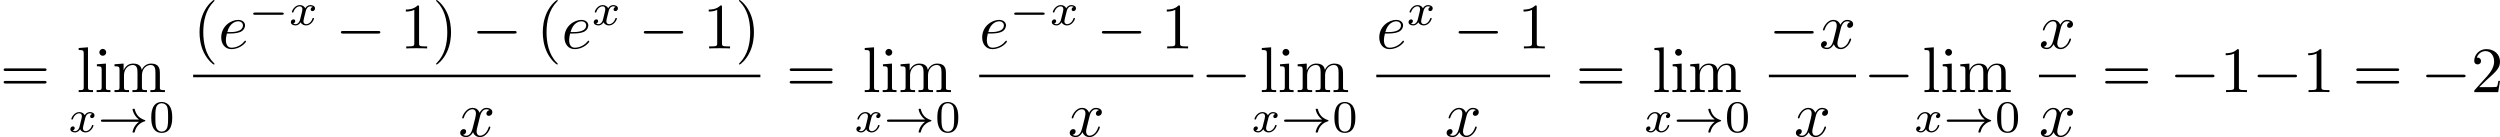 <?xml version='1.0' encoding='UTF-8'?>
<!-- This file was generated by dvisvgm 2.13.3 -->
<svg version='1.1' xmlns='http://www.w3.org/2000/svg' xmlns:xlink='http://www.w3.org/1999/xlink' width='771.516pt' height='42.31pt' viewBox='0 1184.241 771.516 42.31'>
<defs>
<path id='g1-0' d='M6.565-2.291C6.735-2.291 6.914-2.291 6.914-2.491S6.735-2.69 6.565-2.69H1.176C1.006-2.69 .827-2.69 .827-2.491S1.006-2.291 1.176-2.291H6.565Z'/>
<path id='g3-101' d='M1.863-2.301C2.152-2.301 2.889-2.321 3.387-2.531C4.085-2.829 4.134-3.417 4.134-3.557C4.134-3.995 3.756-4.403 3.068-4.403C1.963-4.403 .458-3.437 .458-1.694C.458-.677 1.046 .11 2.022 .11C3.447 .11 4.284-.946 4.284-1.066C4.284-1.126 4.224-1.196 4.164-1.196C4.115-1.196 4.095-1.176 4.035-1.096C3.248-.11 2.162-.11 2.042-.11C1.265-.11 1.176-.946 1.176-1.265C1.176-1.385 1.186-1.694 1.335-2.301H1.863ZM1.395-2.521C1.783-4.035 2.809-4.184 3.068-4.184C3.537-4.184 3.806-3.895 3.806-3.557C3.806-2.521 2.212-2.521 1.803-2.521H1.395Z'/>
<path id='g3-120' d='M3.328-3.009C3.387-3.268 3.616-4.184 4.314-4.184C4.364-4.184 4.603-4.184 4.812-4.055C4.533-4.005 4.334-3.756 4.334-3.517C4.334-3.357 4.443-3.168 4.712-3.168C4.932-3.168 5.25-3.347 5.25-3.746C5.25-4.264 4.663-4.403 4.324-4.403C3.746-4.403 3.397-3.875 3.278-3.646C3.029-4.304 2.491-4.403 2.202-4.403C1.166-4.403 .598-3.118 .598-2.869C.598-2.77 .697-2.77 .717-2.77C.797-2.77 .827-2.79 .847-2.879C1.186-3.935 1.843-4.184 2.182-4.184C2.371-4.184 2.72-4.095 2.72-3.517C2.72-3.208 2.55-2.54 2.182-1.146C2.022-.528 1.674-.11 1.235-.11C1.176-.11 .946-.11 .737-.239C.986-.289 1.205-.498 1.205-.777C1.205-1.046 .986-1.126 .837-1.126C.538-1.126 .289-.867 .289-.548C.289-.09 .787 .11 1.225 .11C1.883 .11 2.242-.588 2.271-.648C2.391-.279 2.75 .11 3.347 .11C4.374 .11 4.941-1.176 4.941-1.425C4.941-1.524 4.852-1.524 4.822-1.524C4.732-1.524 4.712-1.484 4.692-1.415C4.364-.349 3.686-.11 3.367-.11C2.979-.11 2.819-.428 2.819-.767C2.819-.986 2.879-1.205 2.989-1.644L3.328-3.009Z'/>
<path id='g6-48' d='M3.599-2.225C3.599-2.992 3.508-3.543 3.187-4.031C2.971-4.352 2.538-4.631 1.981-4.631C.363-4.631 .363-2.727 .363-2.225S.363 .139 1.981 .139S3.599-1.723 3.599-2.225ZM1.981-.056C1.66-.056 1.234-.244 1.095-.816C.997-1.227 .997-1.799 .997-2.315C.997-2.824 .997-3.354 1.102-3.738C1.248-4.289 1.695-4.435 1.981-4.435C2.357-4.435 2.72-4.205 2.845-3.801C2.957-3.424 2.964-2.922 2.964-2.315C2.964-1.799 2.964-1.283 2.873-.844C2.734-.209 2.26-.056 1.981-.056Z'/>
<path id='g2-0' d='M5.189-1.576C5.3-1.576 5.467-1.576 5.467-1.743C5.467-1.918 5.307-1.918 5.189-1.918H1.032C.921-1.918 .753-1.918 .753-1.75C.753-1.576 .914-1.576 1.032-1.576H5.189Z'/>
<path id='g2-33' d='M6.416-1.576C5.537-.934 5.419-.021 5.419-.014C5.419 .091 5.488 .091 5.586 .091C5.712 .091 5.733 .091 5.767-.028C5.809-.202 5.921-.649 6.283-1.032C6.688-1.458 7.037-1.562 7.33-1.653C7.371-1.667 7.399-1.709 7.399-1.743C7.399-1.813 7.357-1.827 7.267-1.855C6.263-2.176 5.907-2.887 5.76-3.501C5.733-3.585 5.684-3.585 5.586-3.585S5.419-3.585 5.419-3.48C5.419-3.466 5.488-2.999 5.83-2.518C5.991-2.28 6.186-2.085 6.416-1.918H.816C.704-1.918 .537-1.918 .537-1.75C.537-1.576 .697-1.576 .816-1.576H6.416Z'/>
<path id='g4-120' d='M1.736-.739C1.667-.502 1.437-.126 1.081-.126C1.06-.126 .851-.126 .704-.223C.99-.314 1.011-.565 1.011-.607C1.011-.76 .893-.865 .732-.865C.537-.865 .335-.697 .335-.439C.335-.091 .725 .07 1.067 .07C1.388 .07 1.674-.133 1.848-.425C2.015-.056 2.399 .07 2.678 .07C3.48 .07 3.905-.802 3.905-.997C3.905-1.088 3.815-1.088 3.794-1.088C3.696-1.088 3.689-1.053 3.661-.969C3.515-.488 3.096-.126 2.706-.126C2.427-.126 2.28-.314 2.28-.579C2.28-.76 2.448-1.395 2.643-2.169C2.783-2.706 3.096-2.88 3.327-2.88C3.34-2.88 3.557-2.88 3.703-2.783C3.48-2.72 3.396-2.525 3.396-2.399C3.396-2.246 3.515-2.141 3.675-2.141S4.066-2.273 4.066-2.566C4.066-2.957 3.619-3.075 3.34-3.075C2.992-3.075 2.713-2.845 2.559-2.58C2.434-2.866 2.113-3.075 1.723-3.075C.941-3.075 .495-2.218 .495-2.008C.495-1.918 .593-1.918 .614-1.918C.704-1.918 .711-1.946 .746-2.036C.921-2.58 1.36-2.88 1.702-2.88C1.932-2.88 2.12-2.755 2.12-2.42C2.12-2.28 2.036-1.932 1.974-1.695L1.736-.739Z'/>
<path id='g5-40' d='M3.298 2.391C3.298 2.361 3.298 2.341 3.128 2.172C1.883 .917 1.564-.966 1.564-2.491C1.564-4.224 1.943-5.958 3.168-7.203C3.298-7.323 3.298-7.342 3.298-7.372C3.298-7.442 3.258-7.472 3.198-7.472C3.098-7.472 2.202-6.795 1.614-5.529C1.106-4.433 .986-3.328 .986-2.491C.986-1.714 1.096-.508 1.644 .618C2.242 1.843 3.098 2.491 3.198 2.491C3.258 2.491 3.298 2.461 3.298 2.391Z'/>
<path id='g5-41' d='M2.879-2.491C2.879-3.268 2.77-4.473 2.222-5.599C1.624-6.824 .767-7.472 .667-7.472C.608-7.472 .568-7.432 .568-7.372C.568-7.342 .568-7.323 .757-7.143C1.733-6.157 2.301-4.573 2.301-2.491C2.301-.787 1.933 .966 .697 2.222C.568 2.341 .568 2.361 .568 2.391C.568 2.451 .608 2.491 .667 2.491C.767 2.491 1.664 1.813 2.252 .548C2.76-.548 2.879-1.654 2.879-2.491Z'/>
<path id='g5-49' d='M2.929-6.376C2.929-6.615 2.929-6.635 2.7-6.635C2.082-5.998 1.205-5.998 .887-5.998V-5.689C1.086-5.689 1.674-5.689 2.192-5.948V-.787C2.192-.428 2.162-.309 1.265-.309H.946V0C1.295-.03 2.162-.03 2.56-.03S3.826-.03 4.174 0V-.309H3.856C2.959-.309 2.929-.418 2.929-.787V-6.376Z'/>
<path id='g5-50' d='M1.265-.767L2.321-1.793C3.875-3.168 4.473-3.706 4.473-4.702C4.473-5.838 3.577-6.635 2.361-6.635C1.235-6.635 .498-5.719 .498-4.832C.498-4.274 .996-4.274 1.026-4.274C1.196-4.274 1.544-4.394 1.544-4.802C1.544-5.061 1.365-5.32 1.016-5.32C.936-5.32 .917-5.32 .887-5.31C1.116-5.958 1.654-6.326 2.232-6.326C3.138-6.326 3.567-5.519 3.567-4.702C3.567-3.905 3.068-3.118 2.521-2.501L.608-.369C.498-.259 .498-.239 .498 0H4.194L4.473-1.733H4.224C4.174-1.435 4.105-.996 4.005-.847C3.935-.767 3.278-.767 3.059-.767H1.265Z'/>
<path id='g5-61' d='M6.844-3.258C6.994-3.258 7.183-3.258 7.183-3.457S6.994-3.656 6.854-3.656H.887C.747-3.656 .558-3.656 .558-3.457S.747-3.258 .897-3.258H6.844ZM6.854-1.325C6.994-1.325 7.183-1.325 7.183-1.524S6.994-1.724 6.844-1.724H.897C.747-1.724 .558-1.724 .558-1.524S.747-1.325 .887-1.325H6.854Z'/>
<path id='g5-105' d='M1.763-4.403L.369-4.294V-3.985C1.016-3.985 1.106-3.925 1.106-3.437V-.757C1.106-.309 .996-.309 .329-.309V0C.648-.01 1.186-.03 1.425-.03C1.773-.03 2.122-.01 2.461 0V-.309C1.803-.309 1.763-.359 1.763-.747V-4.403ZM1.803-6.137C1.803-6.456 1.554-6.665 1.275-6.665C.966-6.665 .747-6.396 .747-6.137C.747-5.868 .966-5.609 1.275-5.609C1.554-5.609 1.803-5.818 1.803-6.137Z'/>
<path id='g5-108' d='M1.763-6.914L.329-6.804V-6.496C1.026-6.496 1.106-6.426 1.106-5.938V-.757C1.106-.309 .996-.309 .329-.309V0C.658-.01 1.186-.03 1.435-.03S2.172-.01 2.54 0V-.309C1.873-.309 1.763-.309 1.763-.757V-6.914Z'/>
<path id='g5-109' d='M1.096-3.427V-.757C1.096-.309 .986-.309 .319-.309V0C.667-.01 1.176-.03 1.445-.03C1.704-.03 2.222-.01 2.56 0V-.309C1.893-.309 1.783-.309 1.783-.757V-2.59C1.783-3.626 2.491-4.184 3.128-4.184C3.756-4.184 3.866-3.646 3.866-3.078V-.757C3.866-.309 3.756-.309 3.088-.309V0C3.437-.01 3.945-.03 4.214-.03C4.473-.03 4.991-.01 5.33 0V-.309C4.663-.309 4.553-.309 4.553-.757V-2.59C4.553-3.626 5.26-4.184 5.898-4.184C6.526-4.184 6.635-3.646 6.635-3.078V-.757C6.635-.309 6.526-.309 5.858-.309V0C6.207-.01 6.715-.03 6.984-.03C7.243-.03 7.761-.01 8.1 0V-.309C7.582-.309 7.333-.309 7.323-.608V-2.511C7.323-3.367 7.323-3.676 7.014-4.035C6.874-4.204 6.545-4.403 5.968-4.403C5.131-4.403 4.692-3.806 4.523-3.427C4.384-4.294 3.646-4.403 3.198-4.403C2.471-4.403 2.002-3.975 1.724-3.357V-4.403L.319-4.294V-3.985C1.016-3.985 1.096-3.915 1.096-3.427Z'/>
</defs>
<g id='page6' transform='matrix(2 0 0 2 0 0)'>
<use x='0' y='606.332' xlink:href='#g5-61'/>
<use x='11.813' y='606.332' xlink:href='#g5-108'/>
<use x='14.581' y='606.332' xlink:href='#g5-105'/>
<use x='17.348' y='606.332' xlink:href='#g5-109'/>
<use x='10.516' y='612.487' xlink:href='#g4-120'/>
<use x='15.034' y='612.487' xlink:href='#g2-33'/>
<use x='22.976' y='612.487' xlink:href='#g6-48'/>
<use x='29.803' y='599.592' xlink:href='#g5-40'/>
<use x='33.678' y='599.592' xlink:href='#g3-101'/>
<use x='38.317' y='595.977' xlink:href='#g2-0'/>
<use x='44.543' y='595.977' xlink:href='#g4-120'/>
<use x='51.773' y='599.592' xlink:href='#g1-0'/>
<use x='61.736' y='599.592' xlink:href='#g5-49'/>
<use x='66.717' y='599.592' xlink:href='#g5-41'/>
<use x='72.805' y='599.592' xlink:href='#g1-0'/>
<use x='82.768' y='599.592' xlink:href='#g5-40'/>
<use x='86.642' y='599.592' xlink:href='#g3-101'/>
<use x='91.281' y='595.977' xlink:href='#g4-120'/>
<use x='98.511' y='599.592' xlink:href='#g1-0'/>
<use x='108.474' y='599.592' xlink:href='#g5-49'/>
<use x='113.455' y='599.592' xlink:href='#g5-41'/>
<rect x='29.803' y='603.642' height='.398' width='87.526'/>
<use x='70.719' y='613.166' xlink:href='#g3-120'/>
<use x='121.292' y='606.332' xlink:href='#g5-61'/>
<use x='133.105' y='606.332' xlink:href='#g5-108'/>
<use x='135.873' y='606.332' xlink:href='#g5-105'/>
<use x='138.64' y='606.332' xlink:href='#g5-109'/>
<use x='131.808' y='612.487' xlink:href='#g4-120'/>
<use x='136.326' y='612.487' xlink:href='#g2-33'/>
<use x='144.269' y='612.487' xlink:href='#g6-48'/>
<use x='151.096' y='599.592' xlink:href='#g3-101'/>
<use x='155.735' y='595.977' xlink:href='#g2-0'/>
<use x='161.961' y='595.977' xlink:href='#g4-120'/>
<use x='169.191' y='599.592' xlink:href='#g1-0'/>
<use x='179.154' y='599.592' xlink:href='#g5-49'/>
<rect x='151.096' y='603.642' height='.398' width='33.039'/>
<use x='164.768' y='613.166' xlink:href='#g3-120'/>
<use x='185.33' y='606.332' xlink:href='#g1-0'/>
<use x='194.376' y='606.332' xlink:href='#g5-108'/>
<use x='197.144' y='606.332' xlink:href='#g5-105'/>
<use x='199.911' y='606.332' xlink:href='#g5-109'/>
<use x='193.079' y='612.487' xlink:href='#g4-120'/>
<use x='197.597' y='612.487' xlink:href='#g2-33'/>
<use x='205.539' y='612.487' xlink:href='#g6-48'/>
<use x='212.367' y='599.592' xlink:href='#g3-101'/>
<use x='217.005' y='595.977' xlink:href='#g4-120'/>
<use x='224.235' y='599.592' xlink:href='#g1-0'/>
<use x='234.198' y='599.592' xlink:href='#g5-49'/>
<rect x='212.367' y='603.642' height='.398' width='26.813'/>
<use x='222.926' y='613.166' xlink:href='#g3-120'/>
<use x='243.142' y='606.332' xlink:href='#g5-61'/>
<use x='254.955' y='606.332' xlink:href='#g5-108'/>
<use x='257.723' y='606.332' xlink:href='#g5-105'/>
<use x='260.49' y='606.332' xlink:href='#g5-109'/>
<use x='253.658' y='612.487' xlink:href='#g4-120'/>
<use x='258.176' y='612.487' xlink:href='#g2-33'/>
<use x='266.118' y='612.487' xlink:href='#g6-48'/>
<use x='272.945' y='599.592' xlink:href='#g1-0'/>
<use x='280.694' y='599.592' xlink:href='#g3-120'/>
<rect x='272.945' y='603.642' height='.398' width='13.443'/>
<use x='276.82' y='613.166' xlink:href='#g3-120'/>
<use x='287.584' y='606.332' xlink:href='#g1-0'/>
<use x='296.63' y='606.332' xlink:href='#g5-108'/>
<use x='299.397' y='606.332' xlink:href='#g5-105'/>
<use x='302.164' y='606.332' xlink:href='#g5-109'/>
<use x='295.332' y='612.487' xlink:href='#g4-120'/>
<use x='299.85' y='612.487' xlink:href='#g2-33'/>
<use x='307.793' y='612.487' xlink:href='#g6-48'/>
<use x='314.62' y='599.592' xlink:href='#g3-120'/>
<rect x='314.62' y='603.642' height='.398' width='5.694'/>
<use x='314.62' y='613.166' xlink:href='#g3-120'/>
<use x='324.277' y='606.332' xlink:href='#g5-61'/>
<use x='334.793' y='606.332' xlink:href='#g1-0'/>
<use x='342.541' y='606.332' xlink:href='#g5-49'/>
<use x='347.523' y='606.332' xlink:href='#g1-0'/>
<use x='355.271' y='606.332' xlink:href='#g5-49'/>
<use x='363.02' y='606.332' xlink:href='#g5-61'/>
<use x='373.536' y='606.332' xlink:href='#g1-0'/>
<use x='381.285' y='606.332' xlink:href='#g5-50'/>
</g>
</svg>